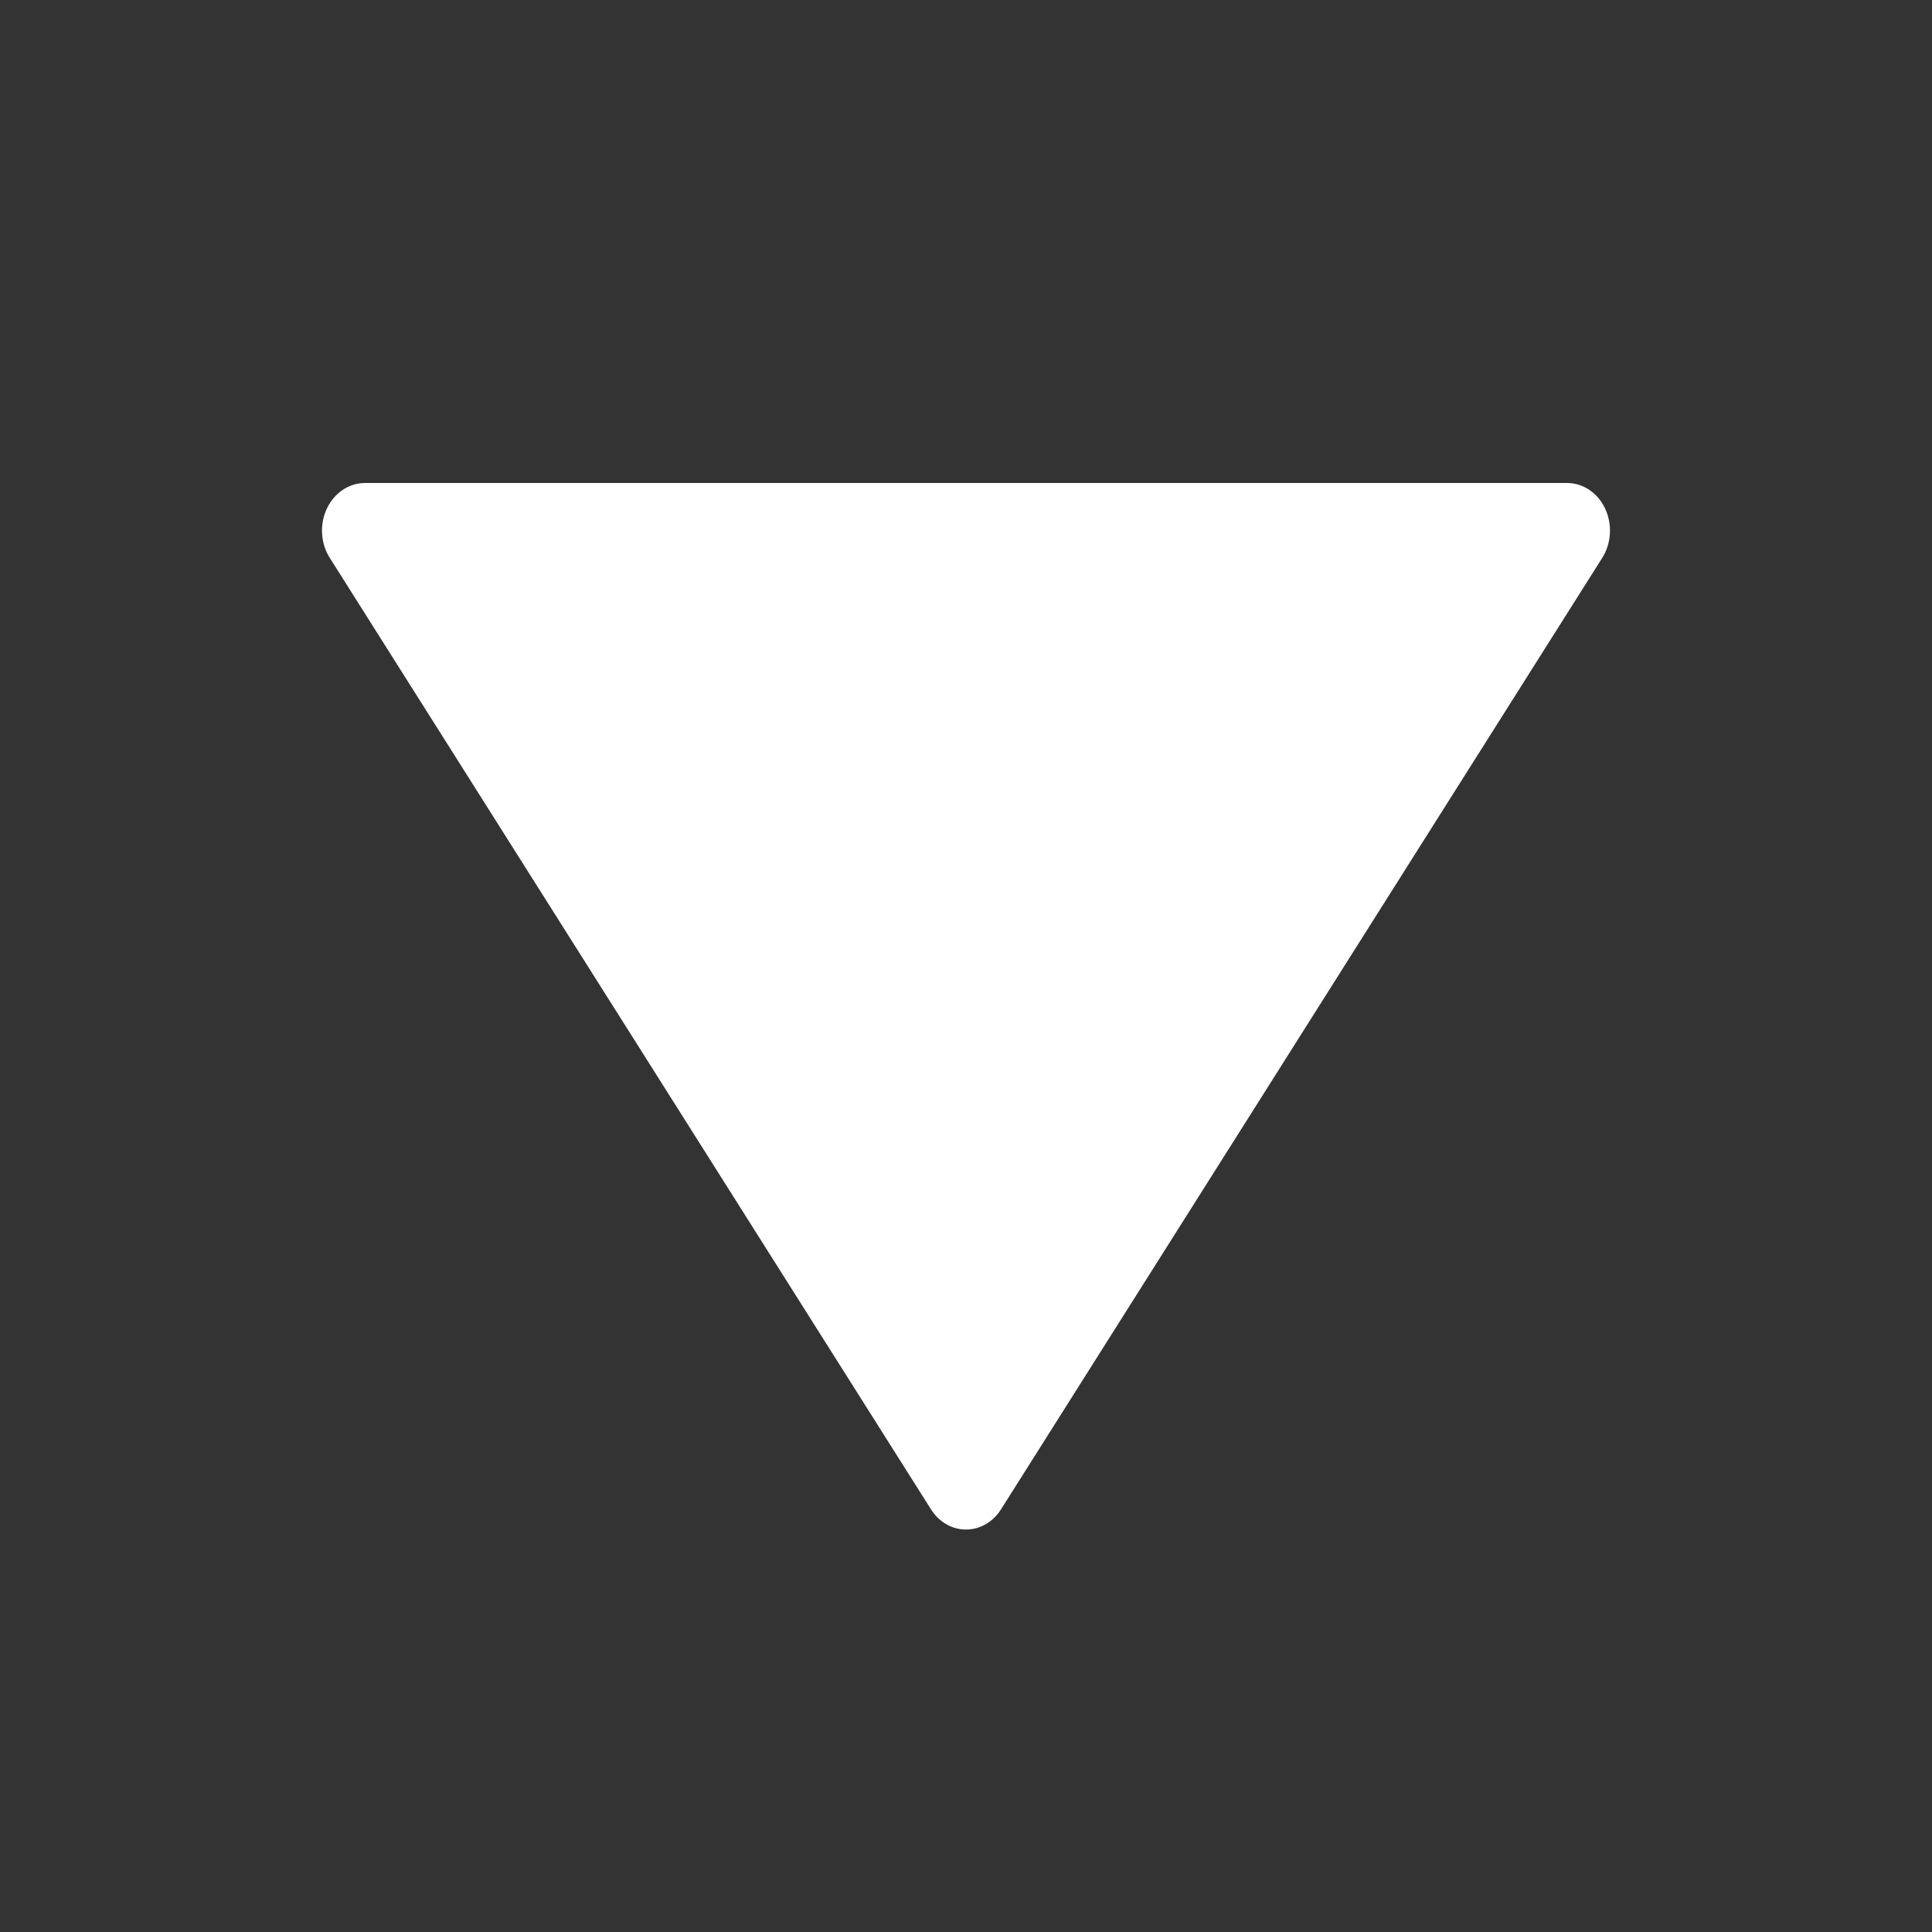 <svg xmlns="http://www.w3.org/2000/svg" width="16" height="16" viewBox="0 0 16 16">
  <rect x="0" y="0" width="16" height="16" fill="#333333" stroke="none"/>
  <path fill="#FFF" fill-rule="evenodd" d="M12.978,4 L3.022,4 C2.89,4 2.768,4.082 2.707,4.212 C2.645,4.342 2.655,4.5 2.731,4.62 L7.709,12.498 C7.775,12.604 7.884,12.667 8,12.667 C8.116,12.667 8.225,12.604 8.291,12.498 L13.269,4.62 C13.345,4.5 13.354,4.342 13.293,4.212 C13.232,4.082 13.111,4 12.978,4 Z"/>
</svg>
